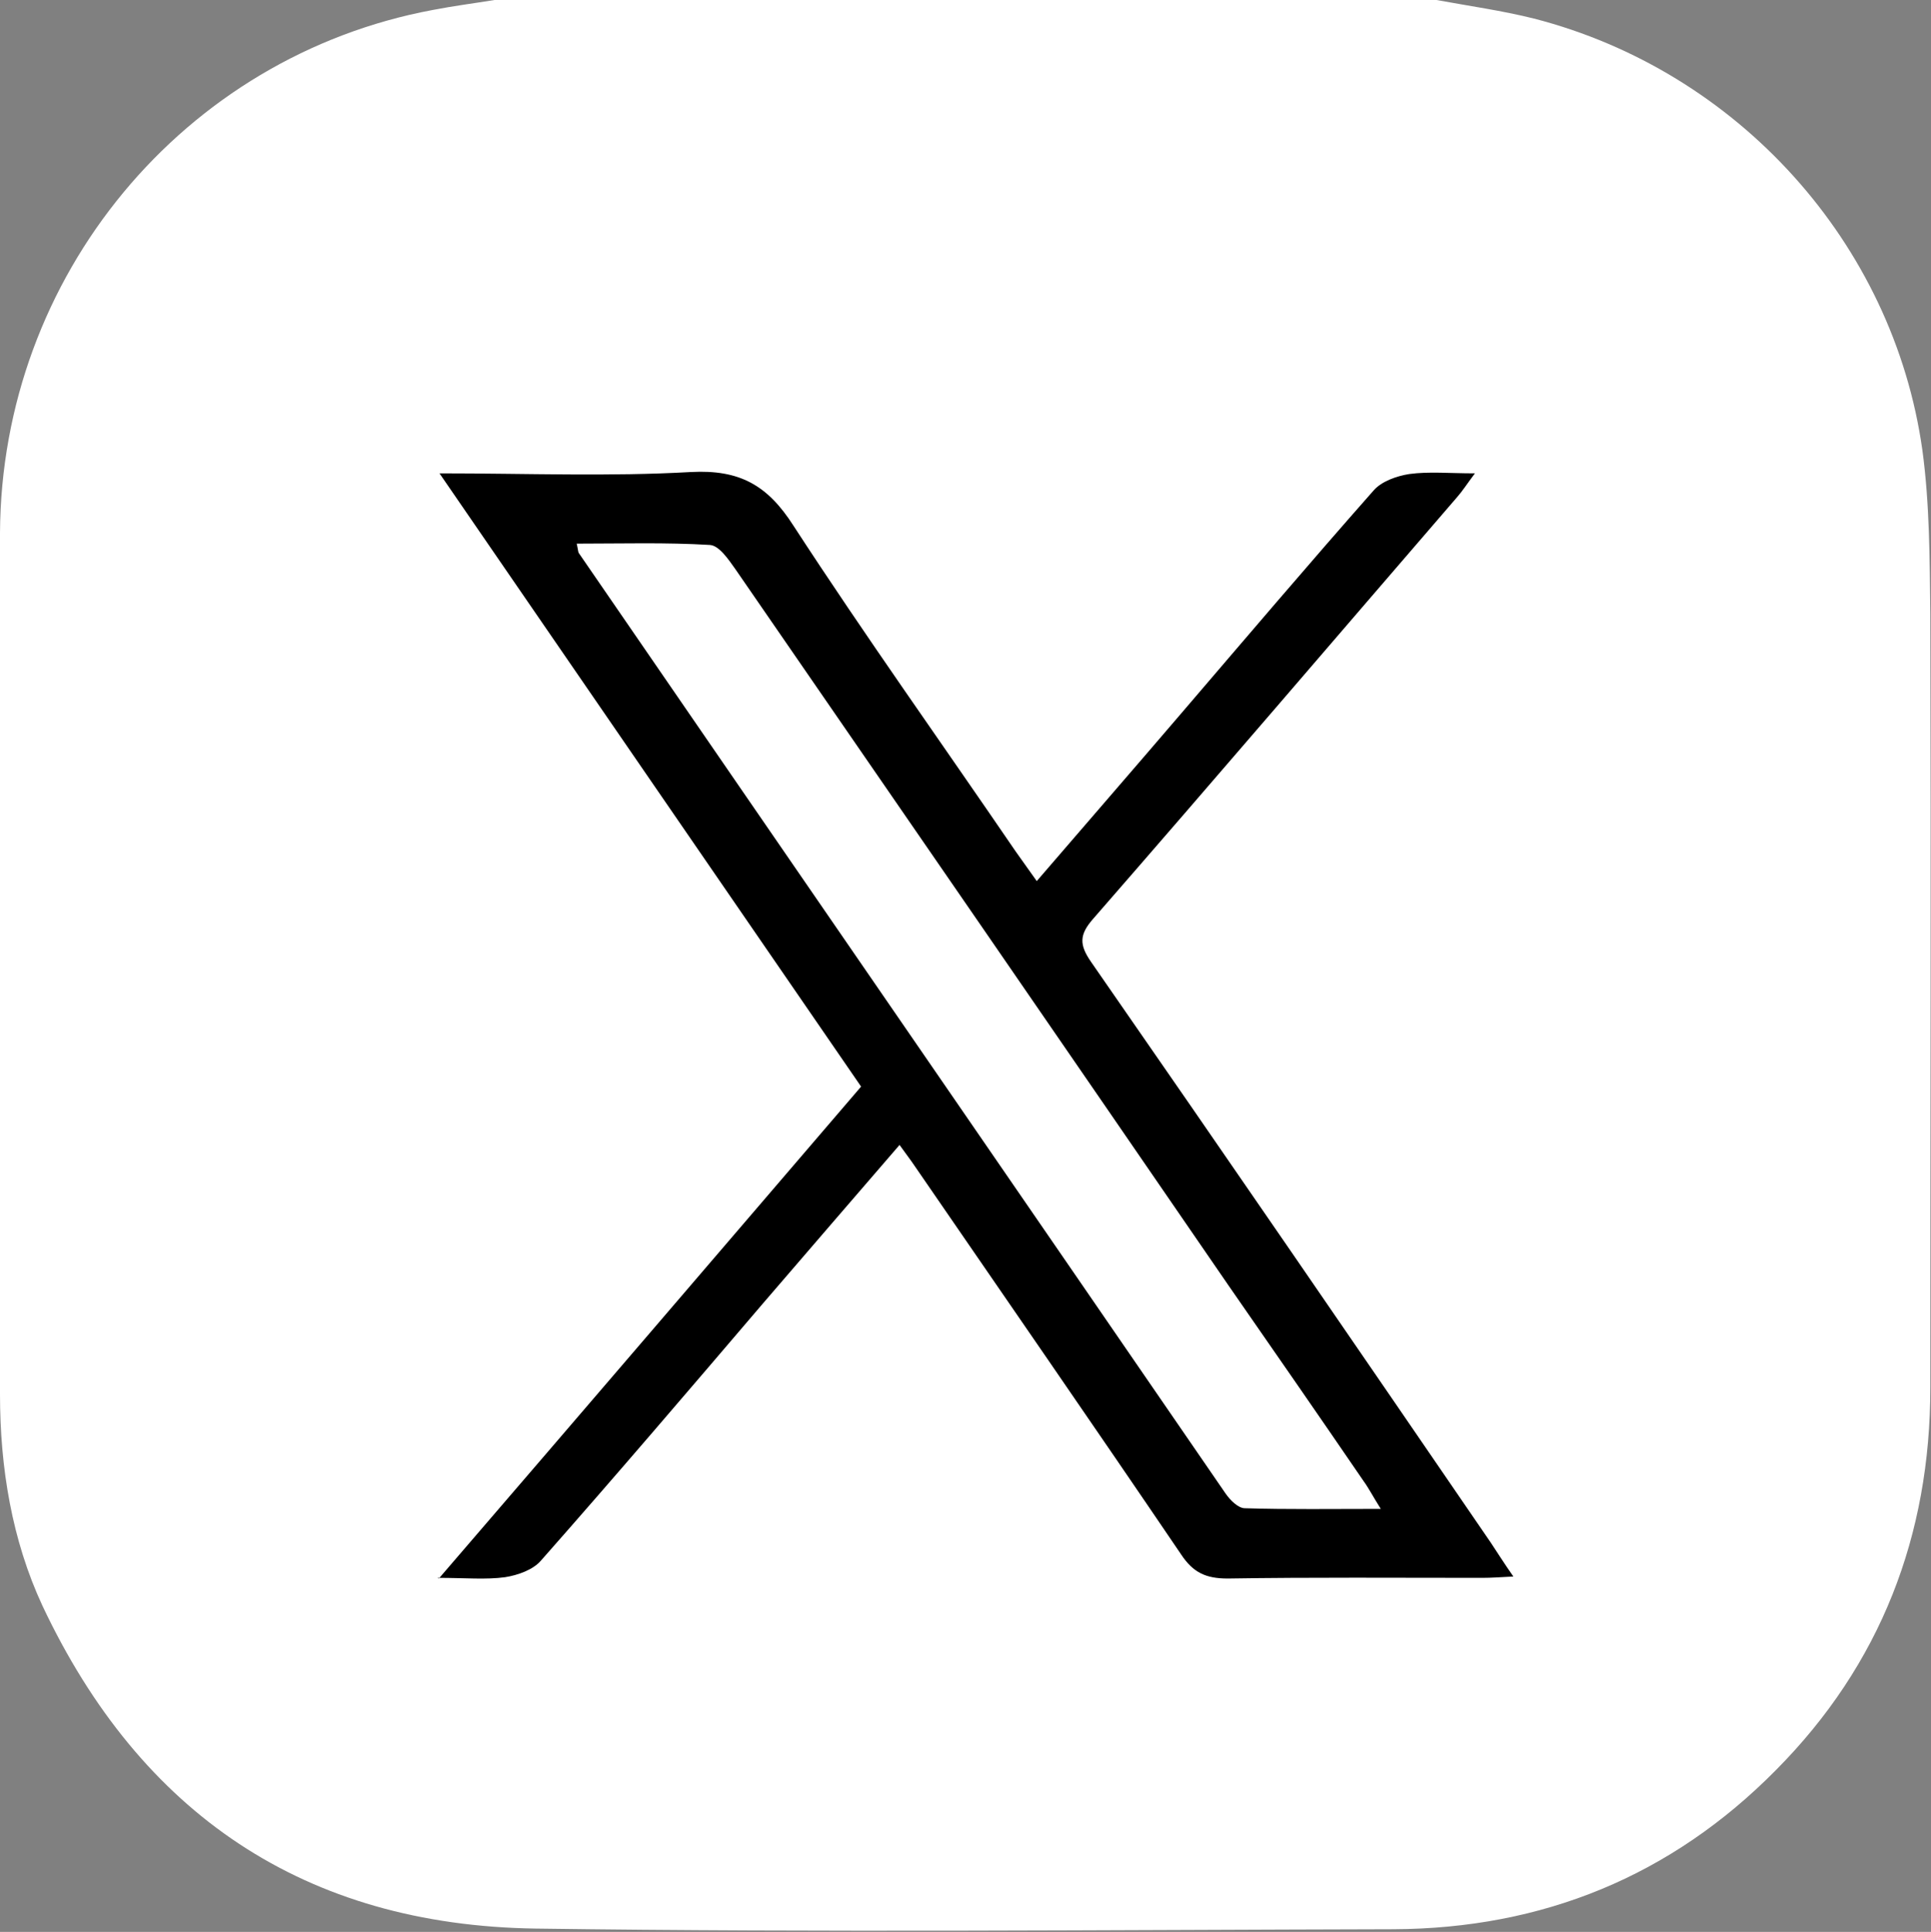 <svg data-name="レイヤー_2" xmlns="http://www.w3.org/2000/svg" viewBox="0 0 29.13 29.14"><rect x="0" y="0" width="29.13" height="29.14" fill="#808080" stroke="none"/><g data-name="フッター"><path d="M21.67 0c.49.09.99.16 1.47.28 3.07.79 5.42 3.38 5.86 6.51.11.81.11 1.64.12 2.46.01 3.89 0 7.79 0 11.68 0 2.23-.75 4.18-2.33 5.77-1.58 1.6-3.52 2.39-5.77 2.4-4.31.01-8.62.05-12.94-.01-3.48-.05-5.96-1.73-7.44-4.87-.46-.99-.64-2.08-.64-3.19V8.04C.02 4.16 2.77.85 6.53.15c.31-.06.62-.1.93-.15h14.21Z" style="fill:#fff"/><path d="M6.62 23.81c2.17-2.52 4.26-4.96 6.37-7.42-2.11-3.07-4.21-6.12-6.36-9.25 1.33 0 2.56.05 3.79-.02.74-.04 1.16.2 1.55.81 1.08 1.66 2.23 3.27 3.35 4.91l.32.45c.74-.86 1.47-1.7 2.18-2.53.96-1.12 1.92-2.25 2.9-3.36.12-.14.35-.22.54-.25.3-.04.6-.01.99-.01-.12.16-.19.27-.27.36-1.83 2.12-3.65 4.25-5.49 6.36-.21.24-.21.39-.03.65 2.02 2.91 4.03 5.84 6.03 8.76.1.15.2.31.34.51-.2.01-.33.02-.47.02-1.28 0-2.56-.01-3.84.01-.33 0-.52-.09-.7-.36-1.33-1.96-2.68-3.91-4.02-5.86-.06-.09-.13-.18-.23-.32-.7.81-1.38 1.6-2.06 2.39-1.11 1.3-2.22 2.6-3.35 3.88-.12.14-.35.22-.54.25-.29.04-.6.01-1.02.01Zm14.21-1.05c-.12-.19-.18-.31-.26-.42-.67-.98-1.35-1.96-2.03-2.94-2.48-3.61-4.96-7.21-7.45-10.82-.1-.14-.24-.35-.38-.36-.66-.04-1.33-.02-2.01-.02.02.09.02.12.03.14 3.25 4.73 6.51 9.46 9.76 14.19.07.1.19.22.29.22.65.02 1.31.01 2.03.01Z"/></g></svg>